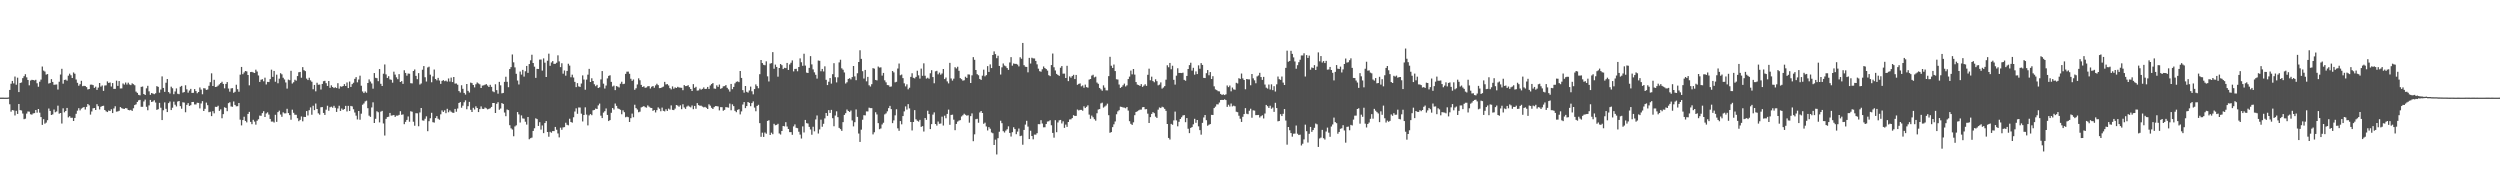 <svg xmlns="http://www.w3.org/2000/svg" width="1920" height="150"><path fill="#4f4f4f" d="M0 74.97h1v1H0zM1 74.966h1v1H1zM2 74.979h1v1H2zM3 75.005h1v1H3zM4 74.984h1v1H4zM5 74.984h1v1H5zM6 74.86h1v1H6zM7 69.09h1v11.007H7zM8 64.291h1v21.458H8zM9 62.155h1v22.387H9zM10 64.066h1v20.719H10zM11 58.791h1v29.888H11zM12 65.087h1v19.986H12zM13 59.635h1v27.883H13zM14 70.727h1v9.135H14zM15 63.73h1v20.829H15zM16 63.348h1v21.474H16zM17 59.997h1v27.217H17zM18 58.521h1v33.037H18zM19 56.98h1v34.147H19zM20 59.409h1v27.86H20zM21 61.418h1v24.2H21zM22 65.552h1v20.19H22zM23 61.846h1v25.921H23zM24 61.267h1v26.807H24zM25 61.45h1v25.64H25zM26 61.798h1v25.065H26zM27 61.292h1v23.191H27zM28 63.943h1v22.584H28zM29 66.591h1v17.114H29zM30 62.757h1v23.751H30zM31 61.125h1v28.757H31zM32 51.107h1v44.809H32zM33 54.211h1v37.352H33zM34 54.941h1v40.016H34zM35 57.319h1v36.848H35zM36 56.895h1v35.395H36zM37 64.174h1v19.167H37zM38 63.677h1v21.522H38zM39 60.786h1v27.549H39zM40 62.938h1v24.932H40zM41 65.103h1v19.039H41zM42 64.954h1v21.286H42zM43 64.879h1v20.748H43zM44 68.761h1v12.371H44zM45 62.764h1v24.532H45zM46 57.227h1v29.554H46zM47 52.828h1v42.032H47zM48 64.275h1v18.917H48zM49 61.4h1v24.887H49zM50 61.111h1v24.127H50zM51 61.938h1v20.966H51zM52 58.122h1v32.046H52zM53 56.557h1v32.71H53zM54 57.786h1v32.703H54zM55 59.887h1v30.524H55zM56 55.643h1v37.276H56zM57 56.637h1v33.918H57zM58 61.098h1v26.326H58zM59 63.586h1v21.424H59zM60 65.84h1v17.233H60zM61 64.65h1v20.142H61zM62 62.077h1v21.307H62zM63 66.206h1v16.532H63zM64 65.92h1v16.239H64zM65 66.087h1v18.022H65zM66 66.923h1v15.175H66zM67 68.722h1v11.138H67zM68 68.344h1v12.547H68zM69 65.048h1v22.978H69zM70 64.954h1v20.671H70zM71 65.371h1v17.819H71zM72 67.488h1v15.438H72zM73 66.57h1v17.89H73zM74 69.012h1v10.998H74zM75 67.278h1v14.282H75zM76 63.721h1v20.368H76zM77 66.495h1v15.537H77zM78 65.659h1v15.74H78zM79 69.8h1v11.38H79zM80 65.666h1v18.83H80zM81 65.549h1v19.945H81zM82 62.533h1v23.552H82zM83 63.716h1v21.176H83zM84 63.316h1v21.948H84zM85 66.444h1v17.464H85zM86 63.819h1v23.028H86zM87 68.273h1v15.01H87zM88 68.275h1v13.319H88zM89 61.945h1v23.802H89zM90 65.968h1v19.577H90zM91 62.276h1v22.806H91zM92 67.916h1v14.328H92zM93 67.891h1v15.196H93zM94 64.098h1v19.4H94zM95 64.954h1v18.693H95zM96 63.384h1v19.599H96zM97 64.913h1v18.336H97zM98 63.501h1v20.959H98zM99 64.883h1v19.851H99zM100 65.376h1v18.988H100zM101 64h1v21.176H101zM102 64.684h1v18.46H102zM103 65.485h1v15.189H103zM104 70.351h1v9.799H104zM105 71.342h1v6.963H105zM106 72.855h1v4.214H106zM107 73.24h1v3.474H107zM108 66.717h1v15.317H108zM109 66.438h1v15.603H109zM110 72.173h1v5.75H110zM111 72.963h1v3.552H111zM112 67.861h1v14.145H112zM113 65.877h1v18.803H113zM114 70.166h1v10.781H114zM115 72.816h1v3.925H115zM116 71.441h1v6.876H116zM117 71.899h1v6.047H117zM118 72.338h1v4.646H118zM119 71.633h1v7.105H119zM120 66.129h1v18.24H120zM121 66.733h1v17.137H121zM122 71.194h1v7.796H122zM123 68.763h1v13.971H123zM124 58.653h1v33.555H124zM125 67.541h1v17.137H125zM126 70.578h1v8.084H126zM127 63.515h1v20.021H127zM128 60.649h1v25.438H128zM129 70.715h1v8.466H129zM130 71.821h1v6.164H130zM131 66.582h1v17.97H131zM132 67.806h1v14.958H132zM133 72.366h1v5.74H133zM134 70.23h1v10.213H134zM135 67.912h1v13.857H135zM136 72.002h1v5.956H136zM137 72.32h1v5.251H137zM138 66.625h1v14.88H138zM139 65.927h1v17.56H139zM140 71.104h1v7.446H140zM141 70.699h1v8.077H141zM142 65.504h1v20.696H142zM143 68.587h1v11.929H143zM144 71.146h1v8.043H144zM145 69.541h1v11.799H145zM146 68.273h1v12.509H146zM147 71.384h1v6.933H147zM148 71.253h1v7.034H148zM149 68.422h1v11.815H149zM150 69.928h1v10.327H150zM151 71.645h1v7.26H151zM152 70.676h1v8.398H152zM153 67.193h1v16.068H153zM154 68.839h1v10.643H154zM155 72.402h1v5.26H155zM156 67.733h1v17.512H156zM157 67.893h1v15.688H157zM158 69.07h1v9.723H158zM159 68.763h1v12.005H159zM160 65.9h1v20.252H160zM161 63.13h1v22.68H161zM162 56.335h1v32.854H162zM163 66.023h1v19.391H163zM164 61.274h1v25.777H164zM165 66.804h1v15.209H165zM166 66.584h1v15.516H166zM167 65.746h1v15.461H167zM168 64.785h1v20.341H168zM169 63.753h1v20.222H169zM170 62.766h1v28.059H170zM171 64.453h1v23.211H171zM172 67.818h1v14.585H172zM173 64.467h1v18.416H173zM174 63.048h1v22.364H174zM175 67.978h1v11.254H175zM176 70.395h1v8.162H176zM177 67.902h1v13.873H177zM178 67.678h1v14.337H178zM179 71.246h1v6.699H179zM180 70.493h1v10.114H180zM181 65.069h1v16.615H181zM182 68.53h1v13.008H182zM183 70.452h1v8.627H183zM184 57.355h1v34.555H184zM185 51.4h1v44.914H185zM186 57.001h1v35.209H186zM187 55.669h1v33.987H187zM188 54.552h1v38.302H188zM189 54.81h1v39.19H189zM190 57.587h1v29.915H190zM191 65.556h1v20.362H191zM192 55.332h1v38.256H192zM193 55.17h1v40.233H193zM194 55.657h1v36.326H194zM195 56.058h1v37.317H195zM196 53.513h1v42.206H196zM197 54.913h1v37.794H197zM198 57.941h1v33.632H198zM199 62.92h1v25.857H199zM200 61.233h1v27.684H200zM201 60.809h1v26.081H201zM202 62.48h1v22.923H202zM203 59.66h1v30.204H203zM204 64.856h1v22.287H204zM205 62.874h1v23.401H205zM206 63.029h1v24.99H206zM207 60.752h1v30.597H207zM208 53.483h1v39.911H208zM209 59.029h1v34.333H209zM210 54.453h1v39.661H210zM211 62.782h1v25.363H211zM212 57.344h1v36.269H212zM213 63.956h1v22.147H213zM214 60.402h1v24.582H214zM215 56.211h1v31.726H215zM216 57.074h1v32.607H216zM217 59.676h1v26.612H217zM218 61.05h1v26.049H218zM219 63.311h1v23.719H219zM220 68.037h1v15.525H220zM221 61.132h1v25.679H221zM222 61.592h1v26.825H222zM223 54.366h1v37.59H223zM224 64.142h1v20.078H224zM225 63.16h1v23.49H225zM226 61.258h1v26.862H226zM227 61.961h1v26.226H227zM228 58.411h1v32.348H228zM229 55.49h1v37.61H229zM230 55.227h1v36.816H230zM231 59.697h1v29.771H231zM232 51.572h1v41.602H232zM233 53.89h1v35.857H233zM234 54.618h1v35.214H234zM235 60.358h1v24.948H235zM236 61.471h1v27.189H236zM237 59.722h1v24.891H237zM238 61.672h1v20.81H238zM239 62.771h1v25.328H239zM240 68.55h1v12.673H240zM241 65.222h1v19.355H241zM242 70.155h1v9.368H242zM243 63.549h1v20.158H243zM244 65.089h1v21.941H244zM245 64.922h1v23.145H245zM246 68.745h1v13.66H246zM247 64.483h1v17.741H247zM248 62.366h1v24.353H248zM249 62.032h1v26.237H249zM250 63.92h1v20.323H250zM251 65.998h1v15.212H251zM252 62.187h1v22.863H252zM253 67.415h1v14.944H253zM254 65.515h1v16.388H254zM255 66.804h1v15.94H255zM256 67.614h1v13.619H256zM257 67.033h1v15.734H257zM258 67.648h1v18.336H258zM259 63.892h1v19.409H259zM260 68.081h1v13.122H260zM261 66.309h1v18.881H261zM262 66.598h1v16.782H262zM263 66.044h1v18.375H263zM264 64.606h1v19.107H264zM265 66.028h1v15.296H265zM266 63.327h1v22.266H266zM267 67.625h1v13.669H267zM268 62.64h1v22.621H268zM269 66.783h1v14.575H269zM270 64.636h1v17.054H270zM271 63.526h1v20.371H271zM272 60.58h1v25.839H272zM273 59.253h1v29.572H273zM274 63.24h1v28.519H274zM275 61.073h1v24.184H275zM276 58.09h1v33.88H276zM277 65.863h1v21.417H277zM278 70.23h1v10.201H278zM279 71.459h1v7.979H279zM280 70.223h1v7.645H280zM281 71.239h1v6.077H281zM282 63.746h1v19.373H282zM283 60.965h1v27.86H283zM284 62.636h1v27.098H284zM285 64.126h1v18.423H285zM286 68.072h1v10.494H286zM287 56.099h1v38.345H287zM288 59.775h1v31.46H288zM289 60.059h1v25.399H289zM290 62.345h1v23.866H290zM291 53.064h1v40.961H291zM292 64.371h1v21.415H292zM293 66.035h1v19.126H293zM294 56.648h1v38.196H294zM295 49.493h1v54.585H295zM296 57.143h1v34.127H296zM297 59.862h1v30.027H297zM298 58.523h1v31.144H298zM299 60.983h1v25.734H299zM300 61.281h1v27.478H300zM301 63.48h1v25.161H301zM302 55.023h1v33.305H302zM303 57.317h1v32.442H303zM304 59.409h1v29.384H304zM305 60.837h1v27.972H305zM306 56.932h1v31.291H306zM307 62.988h1v22.426H307zM308 62.322h1v25.821H308zM309 64.414h1v23.445H309zM310 53.984h1v41.394H310zM311 56.021h1v37.562H311zM312 58.129h1v33.955H312zM313 56.488h1v32.943H313zM314 56.641h1v36.857H314zM315 63.888h1v21.543H315zM316 64.069h1v21.726H316zM317 54.552h1v38.917H317zM318 53.355h1v43.227H318zM319 58.253h1v28.675H319zM320 60.837h1v26.18H320zM321 56.149h1v40.838H321zM322 64.92h1v21.451H322zM323 64.117h1v18.844H323zM324 53.538h1v38.922H324zM325 50.752h1v41.929H325zM326 59.363h1v31.82H326zM327 62.64h1v26.709H327zM328 51.812h1v48.929H328zM329 51.215h1v41.845H329zM330 57.335h1v33.488H330zM331 63.176h1v23.449H331zM332 58.649h1v35.196H332zM333 53.398h1v40.742H333zM334 60.688h1v29.995H334zM335 61.704h1v27.491H335zM336 59.816h1v31.348H336zM337 61.823h1v30.151H337zM338 64.421h1v23.381H338zM339 62.096h1v22.68H339zM340 61.533h1v24.42H340zM341 62.366h1v22.346H341zM342 61.901h1v25.038H342zM343 62.647h1v20.89H343zM344 60.283h1v25.928H344zM345 62.622h1v22.147H345zM346 59.587h1v26.248H346zM347 63.002h1v23.529H347zM348 59.116h1v27.583H348zM349 64.185h1v19.501H349zM350 64.112h1v21.71H350zM351 65.055h1v18.281H351zM352 69.928h1v9.167H352zM353 71.075h1v7.317H353zM354 65.492h1v17.244H354zM355 68.186h1v12.975H355zM356 71.356h1v7.18H356zM357 72.668h1v4.363H357zM358 64.503h1v19.421H358zM359 69.793h1v11.776H359zM360 71.043h1v7.18H360zM361 63.419h1v20.888H361zM362 63.856h1v22.149H362zM363 65.259h1v17.519H363zM364 67.131h1v17.013H364zM365 64.714h1v16.953H365zM366 63.309h1v19.65H366zM367 64.105h1v21.957H367zM368 64.785h1v19.007H368zM369 67.589h1v14.136H369zM370 65.728h1v17.837H370zM371 65.549h1v18.171H371zM372 65.096h1v17.466H372zM373 64.613h1v18.606H373zM374 65.701h1v18.341H374zM375 66.813h1v16.819H375zM376 65.133h1v18.025H376zM377 66.714h1v15.418H377zM378 70.132h1v8.952H378zM379 70.802h1v8.325H379zM380 64.725h1v22.067H380zM381 69.205h1v10.531H381zM382 71.926h1v6.555H382zM383 62.888h1v21.38H383zM384 65.529h1v17.819H384zM385 71.656h1v7.501H385zM386 71.384h1v8.421H386zM387 62.897h1v23.513H387zM388 58.942h1v30.311H388zM389 62.807h1v21.337H389zM390 66.987h1v17.601H390zM391 53.032h1v43.136H391zM392 51.569h1v46.992H392zM393 41.844h1v57.633H393zM394 47.873h1v56.782H394zM395 51.762h1v45.349H395zM396 56.671h1v39.593H396zM397 61.839h1v24.246H397zM398 64.89h1v22.957H398zM399 54.911h1v39.21H399zM400 57.314h1v31.289H400zM401 53.636h1v37.304H401zM402 58.846h1v32.3H402zM403 54.751h1v38.755H403zM404 50.661h1v45.013H404zM405 55.943h1v33.909H405zM406 49.226h1v57.75H406zM407 46.333h1v59.803H407zM408 42.027h1v63.63H408zM409 48.376h1v52.168H409zM410 51.21h1v47.32H410zM411 59.809h1v31.087H411zM412 52.899h1v38.574H412zM413 52.968h1v43.756H413zM414 45.76h1v48.1H414zM415 45.735h1v53.788H415zM416 54.222h1v42.113H416zM417 44.829h1v57.436H417zM418 48.118h1v46.388H418zM419 59.138h1v33.843H419zM420 46.648h1v54.708H420zM421 41.208h1v63.815H421zM422 50.514h1v50.732H422zM423 47.987h1v53.964H423zM424 46.912h1v53.758H424zM425 49.061h1v51.639H425zM426 49.008h1v48.476H426zM427 48.159h1v51.485H427zM428 42.48h1v60.023H428zM429 47.177h1v58.352H429zM430 51.574h1v46.491H430zM431 48.587h1v51.112H431zM432 56.559h1v41.307H432zM433 54.131h1v43.486H433zM434 58.131h1v36.104H434zM435 54.49h1v41.376H435zM436 48.944h1v47.315H436zM437 50.37h1v40.796H437zM438 59.365h1v34.321H438zM439 57.367h1v36.828H439zM440 59.564h1v30.52H440zM441 62.867h1v22.79H441zM442 66.92h1v16.269H442zM443 63.828h1v23.575H443zM444 66.371h1v16.173H444zM445 66.765h1v15.809H445zM446 64.178h1v23.099H446zM447 57.916h1v35.395H447zM448 61.091h1v27.247H448zM449 68.912h1v13.497H449zM450 61.116h1v26.885H450zM451 57.337h1v38.959H451zM452 52.895h1v35.756H452zM453 62.956h1v24.646H453zM454 60.114h1v28.37H454zM455 62.228h1v22.49H455zM456 64.714h1v19.739H456zM457 66.183h1v17.185H457zM458 65.181h1v18.556H458zM459 67.561h1v13.381H459zM460 67.021h1v12.563H460zM461 60.967h1v27.871H461zM462 54.597h1v36.063H462zM463 64.24h1v22.225H463zM464 67.994h1v17.427H464zM465 65.691h1v17.617H465zM466 60.221h1v28.038H466zM467 58.246h1v34.715H467zM468 57.829h1v34.399H468zM469 62.872h1v23.777H469zM470 66.426h1v16.512H470zM471 65.728h1v18.375H471zM472 69.202h1v10.336H472zM473 66.122h1v15.17H473zM474 66.557h1v16.674H474zM475 67.197h1v16.48H475zM476 64.286h1v20.062H476zM477 62.794h1v24.939H477zM478 64.597h1v20.151H478zM479 64.311h1v21.84H479zM480 56.726h1v33.31H480zM481 55.06h1v34.564H481zM482 54.971h1v35.019H482zM483 56.696h1v36.99H483zM484 60.466h1v30.291H484zM485 62.054h1v25.212H485zM486 61.011h1v29.064H486zM487 68.978h1v11.453H487zM488 67.765h1v15.292H488zM489 64.863h1v19.261H489zM490 60.134h1v26.102H490zM491 61.624h1v24.113H491zM492 65.195h1v17.299H492zM493 66.815h1v15.23H493zM494 66.248h1v15.205H494zM495 67.449h1v14.868H495zM496 67.165h1v15.528H496zM497 66.241h1v14.688H497zM498 66.129h1v15.798H498zM499 67.985h1v14.736H499zM500 66.632h1v16.329H500zM501 66.064h1v19.071H501zM502 67.401h1v17.089H502zM503 65.604h1v20.758H503zM504 64.325h1v20.282H504zM505 65.385h1v17.091H505zM506 67.699h1v15.8H506zM507 67.607h1v17.853H507zM508 67.033h1v15.621H508zM509 66.522h1v18.611H509zM510 62.899h1v22.666H510zM511 64.845h1v19.048H511zM512 64.556h1v20.659H512zM513 65.627h1v17.759H513zM514 67.676h1v16.519H514zM515 68.635h1v12.312H515zM516 66.341h1v18.061H516zM517 68.147h1v16.42H517zM518 67.099h1v16.294H518zM519 67.575h1v13.088H519zM520 66.671h1v14.424H520zM521 67.154h1v14.818H521zM522 67.307h1v13.605H522zM523 67.41h1v16.455H523zM524 69.269h1v10.806H524zM525 65.332h1v17.224H525zM526 66.17h1v17.45H526zM527 66h1v15.875H527zM528 65.456h1v15.621H528zM529 66.923h1v14.937H529zM530 68.349h1v14.109H530zM531 69.878h1v11.117H531zM532 64.602h1v19.277H532zM533 67.486h1v13.882H533zM534 66.65h1v16.862H534zM535 69.592h1v9.634H535zM536 69.415h1v11.337H536zM537 68.026h1v13.193H537zM538 68.868h1v12.282H538zM539 68.253h1v13.632H539zM540 67.136h1v15.324H540zM541 68.356h1v13.733H541zM542 68.221h1v14.58H542zM543 66.779h1v16.94H543zM544 68.326h1v11.81H544zM545 65.627h1v15.544H545zM546 64.545h1v18.258H546zM547 63.78h1v19.929H547zM548 67.98h1v14.285H548zM549 68.198h1v13.28H549zM550 65.545h1v15.978H550zM551 66.714h1v15.033H551zM552 64.918h1v19.87H552zM553 68.204h1v14.06H553zM554 67.671h1v14.676H554zM555 66.296h1v18.75H555zM556 66.135h1v18.235H556zM557 65.332h1v16.931H557zM558 67.426h1v15.003H558zM559 68.651h1v14.04H559zM560 70.358h1v9.229H560zM561 64.478h1v20.224H561zM562 68.523h1v11.611H562zM563 66.744h1v14.765H563zM564 64.021h1v21.126H564zM565 62.798h1v23.371H565zM566 62.496h1v21.875H566zM567 63.059h1v20.817H567zM568 54.533h1v33.319H568zM569 59.846h1v25.699H569zM570 69.232h1v11.067H570zM571 71.175h1v7.217H571zM572 66.037h1v17.006H572zM573 70.498h1v10.984H573zM574 71.104h1v7.24H574zM575 69.486h1v9.533H575zM576 66.513h1v15.042H576zM577 70.111h1v9.025H577zM578 72.459h1v5.399H578zM579 68.41h1v14.221H579zM580 64.796h1v20.666H580zM581 66.131h1v15.209H581zM582 67.765h1v12.724H582zM583 56.996h1v37.588H583zM584 46.074h1v59H584zM585 48.429h1v53.442H585zM586 49.75h1v55.409H586zM587 50.148h1v51.634H587zM588 47.113h1v55.592H588zM589 58.617h1v34.262H589zM590 62.563h1v29.801H590zM591 48.853h1v54.82H591zM592 48.498h1v53.406H592zM593 40.036h1v63.053H593zM594 52.773h1v42.293H594zM595 49.617h1v46.571H595zM596 51.421h1v44.475H596zM597 58.905h1v36.171H597zM598 52.245h1v50.252H598zM599 49.166h1v54.17H599zM600 50.07h1v50.558H600zM601 53.023h1v43.733H601zM602 52.066h1v44.997H602zM603 52.322h1v41.545H603zM604 48.356h1v48.803H604zM605 53.725h1v45.351H605zM606 49.498h1v51.971H606zM607 48.189h1v53.289H607zM608 46.378h1v57.137H608zM609 54.833h1v42.259H609zM610 52.936h1v42.628H610zM611 52.863h1v45.299H611zM612 54.751h1v43.699H612zM613 51.443h1v49.735H613zM614 44.831h1v58.526H614zM615 47.823h1v58.581H615zM616 50.546h1v46.544H616zM617 41.261h1v60.455H617zM618 50.37h1v41.721H618zM619 55.742h1v38.849H619zM620 56.053h1v38.796H620zM621 52.103h1v45.315H621zM622 43.101h1v56.313H622zM623 49.448h1v54.026H623zM624 53.275h1v44.079H624zM625 55.538h1v45.331H625zM626 57.445h1v34.289H626zM627 60.374h1v28.309H627zM628 46.516h1v56.024H628zM629 46.708h1v52.678H629zM630 54.73h1v37.176H630zM631 52.959h1v44.374H631zM632 54.884h1v40.176H632zM633 50.938h1v40.007H633zM634 61.29h1v25.489H634zM635 65.337h1v23.667H635zM636 62.775h1v21.788H636zM637 59.946h1v26.766H637zM638 64.194h1v20.169H638zM639 57.01h1v33.761H639zM640 48.514h1v48.45H640zM641 59.306h1v29.414H641zM642 63.258h1v22.264H642zM643 59.372h1v30.611H643zM644 47.944h1v50.268H644zM645 45.877h1v53.319H645zM646 52.455h1v48.038H646zM647 53.54h1v40.259H647zM648 55.676h1v32.6H648zM649 64.13h1v22.79H649zM650 63.169h1v20.97H650zM651 60.608h1v24.649H651zM652 60.056h1v25.898H652zM653 60.967h1v23.907H653zM654 59.203h1v33.301H654zM655 50.663h1v46.427H655zM656 58.669h1v35.175H656zM657 61.578h1v22.502H657zM658 56.266h1v33.502H658zM659 47.621h1v54.953H659zM660 38.58h1v70.433H660zM661 45.202h1v54.36H661zM662 54.705h1v37.258H662zM663 60.287h1v28.173H663zM664 53.696h1v34.935H664zM665 62.466h1v23.088H665zM666 59.058h1v26.539H666zM667 65.465h1v17.24H667zM668 66.442h1v16.596H668zM669 64.682h1v18.361H669zM670 52.304h1v50.895H670zM671 52.723h1v48.876H671zM672 61.375h1v24.85H672zM673 61.761h1v26.134H673zM674 51.107h1v43.458H674zM675 51.901h1v47.331H675zM676 51.718h1v46.963H676zM677 58.038h1v37.551H677zM678 56.033h1v38.217H678zM679 61.681h1v26.2H679zM680 63.247h1v23.843H680zM681 65.307h1v20.204H681zM682 65.506h1v17.542H682zM683 66.685h1v14.598H683zM684 66.394h1v17.402H684zM685 54.522h1v40.037H685zM686 55.616h1v36.834H686zM687 63.233h1v25.351H687zM688 62.826h1v21.089H688zM689 52.631h1v45.949H689zM690 48.777h1v51.691H690zM691 57.829h1v35.161H691zM692 57.232h1v38.231H692zM693 59.981h1v29.146H693zM694 64.016h1v21.55H694zM695 66.362h1v15.34H695zM696 64.764h1v19.412H696zM697 68.587h1v11.373H697zM698 67.383h1v15.853H698zM699 59.058h1v34.658H699zM700 56.266h1v43.935H700zM701 59.75h1v33.96H701zM702 60.191h1v24.372H702zM703 59.04h1v32.6H703zM704 54.337h1v38.393H704zM705 57.838h1v35.567H705zM706 60.352h1v31.687H706zM707 52.661h1v44.784H707zM708 58.191h1v38.666H708zM709 48.651h1v52.358H709zM710 58.152h1v32.479H710zM711 60.374h1v31.705H711zM712 59.697h1v25.36H712zM713 60.464h1v27.146H713zM714 56.291h1v42.857H714zM715 53.938h1v41.415H715zM716 59.189h1v28.849H716zM717 63.945h1v22.383H717zM718 54.776h1v40.478H718zM719 54.398h1v42.087H719zM720 57.09h1v36.271H720zM721 55.781h1v39.313H721zM722 57.353h1v37.519H722zM723 56.401h1v33.22H723zM724 53.011h1v43.387H724zM725 60.709h1v28.13H725zM726 59.541h1v31.27H726zM727 62.535h1v24.976H727zM728 64.034h1v20.146H728zM729 48.303h1v47.519H729zM730 60.237h1v28.029H730zM731 61.883h1v26.196H731zM732 60.402h1v31.483H732zM733 51.599h1v48.418H733zM734 52.565h1v42.621H734zM735 51.256h1v42.122H735zM736 54.357h1v38.29H736zM737 60.017h1v32.257H737zM738 60.805h1v28.652H738zM739 61.947h1v26.553H739zM740 61.645h1v25.711H740zM741 58.949h1v29.238H741zM742 59.85h1v29.004H742zM743 57.15h1v31.373H743zM744 57.232h1v36.954H744zM745 63.723h1v25.452H745zM746 57.838h1v29.254H746zM747 43.902h1v64.564H747zM748 45.934h1v57.221H748zM749 53.776h1v37.748H749zM750 56.96h1v34.296H750zM751 57.82h1v36.436H751zM752 60.622h1v25.763H752zM753 61.377h1v23.857H753zM754 58.111h1v28.649H754zM755 53.526h1v41.57H755zM756 58.63h1v35.601H756zM757 57.687h1v39.43H757zM758 50.773h1v49.428H758zM759 55.229h1v42.387H759zM760 49.477h1v49.414H760zM761 52.288h1v49.421H761zM762 42.22h1v60.107H762zM763 39.464h1v71.872H763zM764 41.57h1v65.695H764zM765 44.691h1v73.937H765zM766 42.822h1v63.298H766zM767 50.615h1v50.581H767zM768 57.25h1v35.466H768zM769 51.711h1v42.902H769zM770 48.766h1v51.978H770zM771 50.311h1v51.499H771zM772 50.949h1v49.339H772zM773 52.281h1v47.008H773zM774 53.634h1v43.383H774zM775 47.969h1v54.127H775zM776 43.9h1v60.936H776zM777 50.455h1v51.09H777zM778 48.727h1v48.995H778zM779 49.056h1v50.076H779zM780 49.065h1v53.976H780zM781 49.619h1v51.431H781zM782 50.983h1v47.752H782zM783 43.998h1v60.538H783zM784 45.113h1v59.087H784zM785 32.954h1v78.203H785zM786 50.072h1v49.705H786zM787 51.267h1v44.42H787zM788 51.382h1v41.373H788zM789 55.529h1v41.68H789zM790 44.463h1v62.358H790zM791 48.798h1v51.588H791zM792 44.348h1v60.078H792zM793 44.856h1v62.165H793zM794 44.895h1v58.498H794zM795 46.793h1v56.631H795zM796 49.4h1v52.916H796zM797 52.741h1v42.609H797zM798 54.666h1v40.71H798zM799 55.092h1v37.242H799zM800 53.213h1v41.673H800zM801 51.02h1v46.754H801zM802 52.288h1v45.466H802zM803 53.02h1v42.225H803zM804 54.227h1v39.089H804zM805 57.767h1v35.379H805zM806 58.445h1v33.889H806zM807 49.99h1v46.235H807zM808 41.121h1v60.991H808zM809 51.647h1v54.097H809zM810 54.128h1v38.171H810zM811 56.735h1v44.772H811zM812 57.529h1v36.5H812zM813 58.241h1v34.166H813zM814 52.027h1v40.107H814zM815 50.755h1v44.09H815zM816 56.57h1v36.615H816zM817 56.538h1v41.643H817zM818 59.921h1v35.759H818zM819 50.523h1v46.917H819zM820 62.306h1v31.403H820zM821 58.667h1v33.085H821zM822 59.628h1v32.014H822zM823 58.413h1v32.264H823zM824 57.454h1v31.016H824zM825 60.738h1v28.313H825zM826 57.557h1v31.405H826zM827 65.119h1v19.025H827zM828 64.41h1v20.446H828zM829 64.073h1v20.327H829zM830 66.293h1v18.098H830zM831 65.623h1v19.426H831zM832 67.403h1v14.244H832zM833 64.989h1v18.016H833zM834 66.909h1v15.136H834zM835 67.342h1v13.577H835zM836 61.109h1v26.915H836zM837 60.672h1v30.57H837zM838 58.051h1v30.712H838zM839 57.381h1v32.703H839zM840 59.445h1v32.119H840zM841 58.898h1v33.774H841zM842 63.398h1v23.571H842zM843 64.378h1v19.767H843zM844 67.55h1v16.205H844zM845 68.623h1v10.813H845zM846 69.695h1v9.174H846zM847 65.515h1v17.13H847zM848 67.33h1v14.504H848zM849 69.383h1v11.614H849zM850 69.436h1v10.165H850zM851 58.459h1v30.03H851zM852 43.604h1v58.368H852zM853 50.5h1v50.916H853zM854 52.162h1v45.477H854zM855 49.571h1v45.93H855zM856 54.604h1v38.677H856zM857 60.871h1v26.873H857zM858 61.1h1v24.472H858zM859 64.911h1v19.707H859zM860 67.509h1v14.401H860zM861 66.71h1v15.415H861zM862 65.46h1v17.095H862zM863 64.213h1v18.489H863zM864 66.412h1v16.729H864zM865 65.543h1v16.61H865zM866 60.734h1v24.214H866zM867 58.816h1v34.255H867zM868 54.204h1v40.867H868zM869 57.074h1v38.86H869zM870 52.988h1v40.959H870zM871 57.298h1v31.17H871zM872 63.048h1v22.95H872zM873 64.998h1v20.444H873zM874 65.325h1v19.442H874zM875 65.975h1v18.263H875zM876 64.627h1v19.526H876zM877 66.733h1v15.631H877zM878 65.717h1v16.461H878zM879 64.698h1v19.265H879zM880 65.941h1v17.887H880zM881 57.431h1v29.89H881zM882 52.723h1v41.737H882zM883 61.656h1v28.325H883zM884 58.887h1v28.601H884zM885 62.242h1v23.854H885zM886 63.192h1v23.767H886zM887 60.889h1v28.714H887zM888 62.384h1v28.212H888zM889 65.543h1v18.663H889zM890 64.993h1v17.523H890zM891 63.293h1v19.689H891zM892 68.04h1v13.944H892zM893 67.204h1v15.241H893zM894 66.158h1v17.446H894zM895 61.203h1v23.951H895zM896 50.143h1v45.067H896zM897 51.677h1v54.269H897zM898 48.324h1v58.842H898zM899 53.192h1v41.929H899zM900 50.468h1v45.363H900zM901 61.263h1v31.181H901zM902 64.95h1v20.769H902zM903 58.106h1v34.385H903zM904 52.448h1v44.594H904zM905 56.037h1v37.503H905zM906 56.017h1v35.356H906zM907 56.094h1v33.941H907zM908 55.79h1v32.898H908zM909 61.352h1v27.004H909zM910 61.979h1v31.872H910zM911 58.312h1v32.353H911zM912 52.986h1v45.896H912zM913 50.038h1v52.195H913zM914 48.203h1v50.03H914zM915 54.199h1v43.41H915zM916 52.084h1v43.381H916zM917 57.369h1v33.861H917zM918 54.852h1v39.442H918zM919 56.902h1v35.271H919zM920 50.155h1v46.855H920zM921 52.801h1v47.123H921zM922 48.461h1v54.974H922zM923 49.846h1v44.502H923zM924 59.784h1v30.421H924zM925 59.951h1v28.357H925zM926 56.193h1v36.141H926zM927 53.831h1v42.749H927zM928 57.811h1v37.988H928zM929 55.332h1v39.936H929zM930 60.674h1v27.567H930zM931 58.523h1v29.787H931zM932 66.325h1v16.647H932zM933 68.655h1v13.23H933zM934 69.214h1v10.922H934zM935 70.049h1v10.146H935zM936 70.191h1v8.553H936zM937 72.144h1v4.649H937zM938 72.903h1v3.774H938zM939 72.45h1v4.326H939zM940 73.016h1v3.294H940zM941 72.462h1v4.381H941zM942 65.634h1v16.425H942zM943 66.936h1v13.518H943zM944 65.712h1v16.102H944zM945 70.145h1v9.377H945zM946 67.248h1v14.477H946zM947 68.667h1v12.488H947zM948 68.896h1v12.735H948zM949 63.595h1v22.232H949zM950 64.082h1v22.11H950zM951 60.056h1v28.849H951zM952 60.612h1v30.559H952zM953 56.481h1v37.166H953zM954 60.201h1v29.48H954zM955 61.464h1v26.141H955zM956 68.543h1v14.495H956zM957 60.677h1v26.667H957zM958 60.903h1v26.802H958zM959 60.958h1v24.074H959zM960 65.474h1v18.032H960zM961 56.827h1v33.587H961zM962 60.141h1v24.584H962zM963 61.711h1v23.207H963zM964 63.95h1v24.477H964zM965 58.685h1v29.673H965zM966 57.967h1v30.295H966zM967 55.918h1v34.349H967zM968 59.203h1v30.025H968zM969 61.356h1v27.18H969zM970 59.026h1v31.936H970zM971 64.911h1v22.298H971zM972 67.332h1v13.241H972zM973 68.056h1v13.527H973zM974 64.904h1v17.965H974zM975 68.745h1v12.435H975zM976 64.778h1v18.725H976zM977 69.2h1v13.362H977zM978 66.177h1v19.755H978zM979 70.28h1v8.656H979zM980 64.778h1v18.206H980zM981 58.754h1v34.413H981zM982 60.835h1v32.039H982zM983 61.313h1v26.404H983zM984 58.765h1v30.389H984zM985 63.453h1v23.939H985zM986 65.268h1v18.482H986zM987 52.146h1v40.442H987zM988 38.914h1v72.168H988zM989 47.415h1v50.14H989zM990 46.783h1v53.278H990zM991 39.015h1v63.165H991zM992 41.389h1v63.589H992zM993 44.067h1v58.631H993zM994 47.2h1v55.409H994zM995 52.801h1v43.591H995zM996 50.063h1v52.667H996zM997 47.786h1v55.946H997zM998 45.879h1v57.528H998zM999 42.595h1v69.123H999zM1000 42.574h1v67.791H1000zM1001 40.89h1v66.171H1001zM1002 58.788h1v36.965H1002zM1003 42.304h1v58.464H1003zM1004 44.499h1v64.99H1004zM1005 42.716h1v60.048H1005zM1006 53.556h1v43.951H1006zM1007 51.791h1v49.474H1007zM1008 52.277h1v47.597H1008zM1009 50.002h1v48.13H1009zM1010 53.76h1v41.122H1010zM1011 51.171h1v44.294H1011zM1012 40.253h1v72.584H1012zM1013 47.122h1v59.21H1013zM1014 43.057h1v62.598H1014zM1015 48.04h1v51.698H1015zM1016 46.884h1v59.252H1016zM1017 48.411h1v58.753H1017zM1018 46.761h1v54.282H1018zM1019 53.526h1v44.468H1019zM1020 53.366h1v48.512H1020zM1021 51.414h1v53.635H1021zM1022 53.735h1v43.463H1022zM1023 55.925h1v39.668H1023zM1024 61.734h1v28.606H1024zM1025 55.199h1v38.592H1025zM1026 49.956h1v44.655H1026zM1027 52.741h1v49.959H1027zM1028 53h1v48.341H1028zM1029 51.164h1v47.732H1029zM1030 55.643h1v42.868H1030zM1031 53.309h1v42.831H1031zM1032 49.162h1v51.03H1032zM1033 44.968h1v64.598H1033zM1034 48.07h1v49.354H1034zM1035 47.745h1v49.478H1035zM1036 46.255h1v53.777H1036zM1037 44.794h1v51.089H1037zM1038 52.132h1v44.221H1038zM1039 59.843h1v32.021H1039zM1040 59.942h1v28.904H1040zM1041 61.862h1v26.919H1041zM1042 63.384h1v20.311H1042zM1043 67.474h1v15.686H1043zM1044 56.158h1v38.798H1044zM1045 58.621h1v29.462H1045zM1046 61.773h1v27.938H1046zM1047 67.09h1v15.631H1047zM1048 52.785h1v42.172H1048zM1049 47.429h1v50.487H1049zM1050 54.268h1v40.941H1050zM1051 54.087h1v40.002H1051zM1052 55.742h1v35.473H1052zM1053 56.339h1v31.311H1053zM1054 61.089h1v30.05H1054zM1055 61.894h1v21.696H1055zM1056 59.944h1v25.051H1056zM1057 63.998h1v22.106H1057zM1058 63.723h1v23.413H1058zM1059 58.958h1v34.846H1059zM1060 64.964h1v20.531H1060zM1061 60.835h1v27.32H1061zM1062 66.312h1v14.765H1062zM1063 57.813h1v33.019H1063zM1064 52.164h1v41.957H1064zM1065 50.681h1v41.959H1065zM1066 53.973h1v39.563H1066zM1067 56.937h1v35.88H1067zM1068 63.007h1v24.916H1068zM1069 63.762h1v25.184H1069zM1070 58.207h1v28.743H1070zM1071 58.848h1v29.318H1071zM1072 58.054h1v30.011H1072zM1073 59.66h1v24.548H1073zM1074 59.239h1v32.081H1074zM1075 59.125h1v32.58H1075zM1076 61.633h1v26.196H1076zM1077 68.381h1v15.873H1077zM1078 47.997h1v44.99H1078zM1079 37.289h1v63.859H1079zM1080 45.113h1v62.145H1080zM1081 47.758h1v55.164H1081zM1082 50.443h1v49.622H1082zM1083 55.083h1v37.198H1083zM1084 58.179h1v28.734H1084zM1085 63.029h1v19.675H1085zM1086 56.509h1v34.239H1086zM1087 61.707h1v23.536H1087zM1088 58.878h1v27.036H1088zM1089 64.826h1v21.14H1089zM1090 64.858h1v19.769H1090zM1091 65.362h1v20.057H1091zM1092 67.239h1v17.228H1092zM1093 66.872h1v15.134H1093zM1094 67.518h1v13.523H1094zM1095 63.485h1v23.012H1095zM1096 63.737h1v21.057H1096zM1097 68.658h1v14.253H1097zM1098 66.93h1v16.986H1098zM1099 60.326h1v26.178H1099zM1100 69.747h1v9.751H1100zM1101 66.129h1v15.766H1101zM1102 62.7h1v19.039H1102zM1103 58.846h1v28.862H1103zM1104 61.986h1v21.163H1104zM1105 62.02h1v21.996H1105zM1106 61.796h1v26.757H1106zM1107 64.584h1v21.55H1107zM1108 67.012h1v19.288H1108zM1109 65.755h1v20.716H1109zM1110 63.24h1v23.818H1110zM1111 66.367h1v16.077H1111zM1112 63.693h1v25.683H1112zM1113 63.27h1v22.976H1113zM1114 66.714h1v15.713H1114zM1115 69.61h1v10.325H1115zM1116 63.215h1v21.517H1116zM1117 68.61h1v13.953H1117zM1118 67.77h1v14.035H1118zM1119 61.178h1v27.125H1119zM1120 62.83h1v22.332H1120zM1121 66.458h1v14.541H1121zM1122 65.698h1v15.248H1122zM1123 67.248h1v16.574H1123zM1124 68.243h1v11.469H1124zM1125 70.363h1v8.515H1125zM1126 71.036h1v7.871H1126zM1127 61.235h1v25.159H1127zM1128 65.636h1v17.537H1128zM1129 69.653h1v9.95H1129zM1130 71.768h1v7.015H1130zM1131 71.64h1v5.864H1131zM1132 73.004h1v3.735H1132zM1133 73.265h1v3.301H1133zM1134 71.835h1v6.036H1134zM1135 65.925h1v18.018H1135zM1136 68.015h1v15.464H1136zM1137 72.125h1v5.209H1137zM1138 71.505h1v6.168H1138zM1139 61.757h1v26.526H1139zM1140 64.73h1v20.343H1140zM1141 68.433h1v13.811H1141zM1142 68.239h1v12.776H1142zM1143 59.328h1v29.167H1143zM1144 68.491h1v11.664H1144zM1145 67.021h1v13.436H1145zM1146 63.59h1v22.902H1146zM1147 60.077h1v26.173H1147zM1148 66.218h1v16.065H1148zM1149 69.395h1v11.68H1149zM1150 63.309h1v24.994H1150zM1151 62.627h1v26.249H1151zM1152 64.806h1v18.512H1152zM1153 67.101h1v14.086H1153zM1154 60.489h1v25.869H1154zM1155 65.975h1v17.315H1155zM1156 65.678h1v18.135H1156zM1157 67.554h1v13.813H1157zM1158 66.479h1v16.709H1158zM1159 68.232h1v11.962H1159zM1160 67.044h1v13.902H1160zM1161 66.431h1v17.102H1161zM1162 65.483h1v16.574H1162zM1163 68.774h1v13.39H1163zM1164 68.513h1v12.664H1164zM1165 63.54h1v20.146H1165zM1166 64.682h1v18.819H1166zM1167 67.985h1v13.392H1167zM1168 69.44h1v11.064H1168zM1169 58.811h1v29.368H1169zM1170 67.108h1v15.793H1170zM1171 67.989h1v14.456H1171zM1172 62.624h1v20.879H1172zM1173 60.526h1v28.439H1173zM1174 68.999h1v12.067H1174zM1175 70.221h1v11.154H1175zM1176 64.474h1v19.029H1176zM1177 68.049h1v13.051H1177zM1178 66.763h1v14.855H1178zM1179 68.848h1v11.662H1179zM1180 68.033h1v15.365H1180zM1181 64.735h1v17.526H1181zM1182 64.33h1v18.235H1182zM1183 66.27h1v17.448H1183zM1184 67.907h1v14.504H1184zM1185 70.493h1v9.854H1185zM1186 70.944h1v7.755H1186zM1187 64.588h1v19.842H1187zM1188 67.14h1v15.704H1188zM1189 71.528h1v6.093H1189zM1190 72.778h1v4.381H1190zM1191 67.55h1v17.086H1191zM1192 67.717h1v16.988H1192zM1193 65.103h1v20H1193zM1194 65.067h1v21.666H1194zM1195 60.374h1v31.55H1195zM1196 60.461h1v31.371H1196zM1197 63.826h1v24.276H1197zM1198 64.668h1v20.829H1198zM1199 62.707h1v29.703H1199zM1200 56.458h1v36.594H1200zM1201 60.523h1v28.975H1201zM1202 59.303h1v28.933H1202zM1203 58.914h1v31.302H1203zM1204 58.981h1v31.037H1204zM1205 66.845h1v15.995H1205zM1206 70.846h1v8.771H1206zM1207 62.821h1v23.561H1207zM1208 66.218h1v15.956H1208zM1209 55.698h1v34.063H1209zM1210 54.506h1v37.535H1210zM1211 54.861h1v37.837H1211zM1212 58.042h1v31.591H1212zM1213 58.051h1v33.021H1213zM1214 57.921h1v33.955H1214zM1215 60.915h1v28.089H1215zM1216 62.762h1v25.301H1216zM1217 62.354h1v25.521H1217zM1218 63.686h1v23.939H1218zM1219 60.434h1v27.077H1219zM1220 65.192h1v20.224H1220zM1221 69.189h1v10.881H1221zM1222 57.962h1v31.696H1222zM1223 57.037h1v34.536H1223zM1224 61.631h1v25.516H1224zM1225 58.55h1v31.506H1225zM1226 54.666h1v40.339H1226zM1227 54.012h1v40.027H1227zM1228 52.684h1v42.934H1228zM1229 54.579h1v41.314H1229zM1230 55.479h1v39.547H1230zM1231 55.769h1v42.744H1231zM1232 61.903h1v27.366H1232zM1233 60.818h1v24.468H1233zM1234 59.653h1v32.763H1234zM1235 60.837h1v25.615H1235zM1236 66.982h1v15.276H1236zM1237 68.777h1v13.081H1237zM1238 62.26h1v27.974H1238zM1239 66.28h1v19.066H1239zM1240 60.265h1v27.185H1240zM1241 57.994h1v30.787H1241zM1242 47.587h1v51.84H1242zM1243 56.021h1v36.104H1243zM1244 58.832h1v30.522H1244zM1245 58.12h1v30.812H1245zM1246 56.445h1v40.897H1246zM1247 50.919h1v45.468H1247zM1248 57.39h1v35.134H1248zM1249 50.253h1v44.681H1249zM1250 50.487h1v42.817H1250zM1251 64.33h1v20.538H1251zM1252 67.884h1v14.34H1252zM1253 56.541h1v35.033H1253zM1254 59.466h1v28.036H1254zM1255 57.655h1v33.351H1255zM1256 55.623h1v37.807H1256zM1257 56.282h1v36.265H1257zM1258 61.723h1v26.141H1258zM1259 60.027h1v28.414H1259zM1260 63.057h1v23.33H1260zM1261 66.01h1v18.858H1261zM1262 65.257h1v16.558H1262zM1263 69.896h1v10.048H1263zM1264 69.23h1v10.176H1264zM1265 65.476h1v17.846H1265zM1266 66.616h1v14.326H1266zM1267 71.127h1v7.411H1267zM1268 70.873h1v6.818H1268zM1269 61.981h1v26.081H1269zM1270 67.22h1v16.088H1270zM1271 67.541h1v15.763H1271zM1272 66.131h1v19.407H1272zM1273 64.243h1v23.552H1273zM1274 65.744h1v21.062H1274zM1275 64.632h1v19.794H1275zM1276 65.968h1v19.501H1276zM1277 66.566h1v17.539H1277zM1278 67.136h1v17.157H1278zM1279 67.893h1v14.656H1279zM1280 67.905h1v15.063H1280zM1281 67.5h1v13.671H1281zM1282 70.894h1v8.869H1282zM1283 72.013h1v6.033H1283zM1284 64.677h1v20.387H1284zM1285 69.125h1v10.991H1285zM1286 71.185h1v6.855H1286zM1287 71.409h1v5.839H1287zM1288 65.751h1v16.846H1288zM1289 69.456h1v10.343H1289zM1290 70.887h1v7.457H1290zM1291 72.897h1v3.96H1291zM1292 65.359h1v20.341H1292zM1293 60.358h1v29.453H1293zM1294 59.125h1v32.662H1294zM1295 59.933h1v30.057H1295zM1296 58.411h1v31.696H1296zM1297 61.636h1v25.528H1297zM1298 66.158h1v16.358H1298zM1299 68.591h1v12.284H1299zM1300 66.08h1v18.535H1300zM1301 68.111h1v15.58H1301zM1302 64.284h1v23.287H1302zM1303 65.021h1v21.994H1303zM1304 56.829h1v33.946H1304zM1305 58.637h1v30.602H1305zM1306 65.33h1v21.996H1306zM1307 65.46h1v15.706H1307zM1308 57.092h1v32.74H1308zM1309 57.035h1v37.13H1309zM1310 57.552h1v38.155H1310zM1311 55.632h1v35.988H1311zM1312 58.006h1v35.035H1312zM1313 66.923h1v17.311H1313zM1314 68.921h1v11.444H1314zM1315 62.155h1v24.525H1315zM1316 65.92h1v19.002H1316zM1317 62.679h1v24.788H1317zM1318 57.797h1v32.529H1318zM1319 52.592h1v39.531H1319zM1320 55.197h1v37.945H1320zM1321 58.15h1v31.337H1321zM1322 57.23h1v33.653H1322zM1323 62.851h1v24.31H1323zM1324 62.837h1v23.749H1324zM1325 58.701h1v29.311H1325zM1326 64.801h1v21.815H1326zM1327 56.699h1v36.075H1327zM1328 66.227h1v18.249H1328zM1329 69.944h1v10.153H1329zM1330 69.967h1v8.995H1330zM1331 55.964h1v34.452H1331zM1332 63.492h1v22.161H1332zM1333 62.645h1v25.528H1333zM1334 57.486h1v35.342H1334zM1335 49.095h1v49.76H1335zM1336 55.966h1v40.403H1336zM1337 58.065h1v36.274H1337zM1338 65.192h1v17.979H1338zM1339 60.079h1v31.405H1339zM1340 55.193h1v35.933H1340zM1341 57.376h1v33.291H1341zM1342 58.271h1v33.211H1342zM1343 59.026h1v31.371H1343zM1344 67.335h1v14.34H1344zM1345 69.589h1v10.945H1345zM1346 61.315h1v25.724H1346zM1347 63.08h1v19.842H1347zM1348 63.059h1v23.216H1348zM1349 62.634h1v23.946H1349zM1350 49.594h1v45.326H1350zM1351 53.613h1v39.54H1351zM1352 61.727h1v24.047H1352zM1353 66.854h1v16.972H1353zM1354 53.35h1v37.743H1354zM1355 56.479h1v34.379H1355zM1356 56.895h1v34.056H1356zM1357 60.935h1v28.833H1357zM1358 49.807h1v43.88H1358zM1359 55.042h1v34.342H1359zM1360 58.667h1v26.125H1360zM1361 65.034h1v18.121H1361zM1362 65.147h1v19.773H1362zM1363 67.156h1v16.061H1363zM1364 64.751h1v18.386H1364zM1365 53.801h1v35.264H1365zM1366 54.662h1v40.293H1366zM1367 65.765h1v19.039H1367zM1368 65.142h1v20.05H1368zM1369 56.021h1v41.632H1369zM1370 49.679h1v50.114H1370zM1371 52.476h1v44.118H1371zM1372 58.25h1v32.664H1372zM1373 57.445h1v35.051H1373zM1374 54.7h1v37.94H1374zM1375 60.12h1v28.803H1375zM1376 62.494h1v20.021H1376zM1377 56.584h1v31.822H1377zM1378 55.408h1v34.005H1378zM1379 61.539h1v25.665H1379zM1380 59.445h1v25.571H1380zM1381 53.799h1v40.712H1381zM1382 63.112h1v24.825H1382zM1383 59.177h1v29.425H1383zM1384 62.759h1v22.644H1384zM1385 55.9h1v42.879H1385zM1386 57.143h1v39.389H1386zM1387 56.783h1v35.969H1387zM1388 60.191h1v27.304H1388zM1389 62.448h1v29.087H1389zM1390 57.239h1v30.32H1390zM1391 60.491h1v28.025H1391zM1392 64.65h1v20.506H1392zM1393 63.984h1v24.427H1393zM1394 61.395h1v22.11H1394zM1395 63.068h1v20.54H1395zM1396 48.109h1v45.37H1396zM1397 62.961h1v24.907H1397zM1398 59.129h1v26.883H1398zM1399 62.938h1v21.476H1399zM1400 60.629h1v32.337H1400zM1401 58.731h1v34.305H1401zM1402 56.255h1v39.776H1402zM1403 56.277h1v40.268H1403zM1404 59.706h1v34.038H1404zM1405 63.844h1v26.429H1405zM1406 65.504h1v19.641H1406zM1407 56.049h1v36.283H1407zM1408 52.517h1v41.733H1408zM1409 55.373h1v40.037H1409zM1410 47.779h1v52.527H1410zM1411 52.675h1v42.721H1411zM1412 60.99h1v27.333H1412zM1413 59.129h1v31.822H1413zM1414 62.494h1v27.121H1414zM1415 53.89h1v39.865H1415zM1416 56.385h1v37.217H1416zM1417 54.039h1v43.108H1417zM1418 59.205h1v32.916H1418zM1419 58.731h1v28.141H1419zM1420 66.11h1v20.751H1420zM1421 60.093h1v25.731H1421zM1422 65.845h1v18.057H1422zM1423 65.778h1v18.439H1423zM1424 63.647h1v23.376H1424zM1425 63.741h1v25.402H1425zM1426 59.578h1v30.039H1426zM1427 60.253h1v31.559H1427zM1428 66.245h1v17.709H1428zM1429 66.037h1v16.69H1429zM1430 59.656h1v28.725H1430zM1431 50.761h1v43.255H1431zM1432 51.118h1v44.134H1432zM1433 54.506h1v40.291H1433zM1434 59.557h1v30.059H1434zM1435 56.889h1v34.96H1435zM1436 60.738h1v25.159H1436zM1437 63.913h1v22.378H1437zM1438 61.201h1v22.861H1438zM1439 62.373h1v20.796H1439zM1440 55.941h1v33.078H1440zM1441 62.915h1v20.755H1441zM1442 58.12h1v34.321H1442zM1443 61.249h1v26.164H1443zM1444 58.575h1v32.657H1444zM1445 65.966h1v18.949H1445zM1446 51.94h1v45.521H1446zM1447 47.445h1v50.538H1447zM1448 56.083h1v41.09H1448zM1449 55.875h1v36.411H1449zM1450 55.085h1v40.524H1450zM1451 54.749h1v40.238H1451zM1452 53.034h1v42.2H1452zM1453 49.148h1v51.222H1453zM1454 50.004h1v49.286H1454zM1455 56.98h1v34.298H1455zM1456 59.656h1v28.997H1456zM1457 51.551h1v47.578H1457zM1458 50.077h1v46.521H1458zM1459 54.103h1v39.588H1459zM1460 56.786h1v38.038H1460zM1461 48.383h1v56.523H1461zM1462 44.481h1v56.013H1462zM1463 45.591h1v56.674H1463zM1464 55.621h1v41.447H1464zM1465 53.893h1v41.611H1465zM1466 56.124h1v37.691H1466zM1467 56.909h1v38.45H1467zM1468 61.324h1v28.819H1468zM1469 62.059h1v23.113H1469zM1470 57.17h1v38.194H1470zM1471 56.355h1v35.779H1471zM1472 55.657h1v47.572H1472zM1473 54.842h1v43.964H1473zM1474 55.236h1v38.446H1474zM1475 56.66h1v31.554H1475zM1476 53.011h1v41.936H1476zM1477 55.078h1v39.73H1477zM1478 53.378h1v40.693H1478zM1479 60.693h1v28.27H1479zM1480 58.147h1v29.56H1480zM1481 60.823h1v29.435H1481zM1482 60.757h1v27.704H1482zM1483 58.85h1v36.521H1483zM1484 54.497h1v36.896H1484zM1485 57.557h1v36.356H1485zM1486 58.076h1v27.066H1486zM1487 45.838h1v54.843H1487zM1488 50.514h1v44.099H1488zM1489 61.901h1v28.762H1489zM1490 57.8h1v34.633H1490zM1491 41.421h1v72.779H1491zM1492 45.209h1v60.355H1492zM1493 52.796h1v45.171H1493zM1494 54.716h1v39.892H1494zM1495 53.21h1v38.53H1495zM1496 58.772h1v32.108H1496zM1497 62.176h1v23.9H1497zM1498 56.708h1v30.877H1498zM1499 43.094h1v58.597H1499zM1500 45.22h1v60.529H1500zM1501 49.331h1v60.332H1501zM1502 47.367h1v54.493H1502zM1503 48.473h1v44.859H1503zM1504 54.524h1v38.537H1504zM1505 61.551h1v29.439H1505zM1506 48.759h1v54.621H1506zM1507 44.669h1v63.001H1507zM1508 49.216h1v51.756H1508zM1509 49.487h1v47.913H1509zM1510 52.677h1v41.643H1510zM1511 56.493h1v37.762H1511zM1512 54.929h1v39.02H1512zM1513 58.026h1v32.298H1513zM1514 47.633h1v59.714H1514zM1515 46.948h1v53.294H1515zM1516 48.887h1v49.451H1516zM1517 51.583h1v47.107H1517zM1518 50.201h1v47.729H1518zM1519 50.031h1v46.855H1519zM1520 52.874h1v43.344H1520zM1521 54.378h1v41.039H1521zM1522 52.089h1v45.315H1522zM1523 52.936h1v43.905H1523zM1524 51.334h1v47.198H1524zM1525 46.232h1v58.659H1525zM1526 43.879h1v51.902H1526zM1527 55.312h1v39.989H1527zM1528 56.934h1v37.913H1528zM1529 47.461h1v54.626H1529zM1530 46.616h1v53.518H1530zM1531 48.01h1v52.236H1531zM1532 50.892h1v45.184H1532zM1533 52.65h1v45.008H1533zM1534 51.677h1v46.624H1534zM1535 56.77h1v35.209H1535zM1536 52.595h1v41.479H1536zM1537 47.871h1v54.495H1537zM1538 47.626h1v51.327H1538zM1539 46.493h1v52.149H1539zM1540 51.542h1v47.485H1540zM1541 50.308h1v47.171H1541zM1542 49.677h1v52.255H1542zM1543 52.563h1v42.415H1543zM1544 49.047h1v51.893H1544zM1545 43.714h1v64.559H1545zM1546 49.127h1v55.475H1546zM1547 54.034h1v45.319H1547zM1548 57.976h1v36.358H1548zM1549 57.85h1v33.82H1549zM1550 59.624h1v31.751H1550zM1551 52.135h1v44.141H1551zM1552 51.849h1v42.939H1552zM1553 52.57h1v43.545H1553zM1554 46.168h1v55.045H1554zM1555 46.889h1v54.385H1555zM1556 52.325h1v51.653H1556zM1557 53.952h1v41.35H1557zM1558 59.589h1v31.582H1558zM1559 52.112h1v50.451H1559zM1560 50.876h1v45.395H1560zM1561 56.316h1v42.197H1561zM1562 57.41h1v36.384H1562zM1563 58.759h1v31.371H1563zM1564 62.583h1v25.949H1564zM1565 66.449h1v18.24H1565zM1566 60.086h1v30.636H1566zM1567 43.224h1v64.873H1567zM1568 43.877h1v67.748H1568zM1569 45.179h1v71.156H1569zM1570 46.069h1v62.177H1570zM1571 52.487h1v47.336H1571zM1572 57.552h1v35.287H1572zM1573 62.892h1v26.223H1573zM1574 60.086h1v30.593H1574zM1575 62.769h1v26.299H1575zM1576 60.748h1v29.448H1576zM1577 62.002h1v25.415H1577zM1578 61.853h1v26.587H1578zM1579 62.688h1v25.022H1579zM1580 62.1h1v23.948H1580zM1581 58.868h1v30.167H1581zM1582 56.417h1v37.958H1582zM1583 49.995h1v46.242H1583zM1584 54.714h1v43.66H1584zM1585 47.134h1v49.748H1585zM1586 53.382h1v44.031H1586zM1587 54.845h1v38.389H1587zM1588 54.048h1v38.723H1588zM1589 55.437h1v36.667H1589zM1590 59.058h1v28.86H1590zM1591 63.121h1v25.285H1591zM1592 60.123h1v29.583H1592zM1593 57.223h1v33.516H1593zM1594 57.827h1v32.195H1594zM1595 62.137h1v26.596H1595zM1596 52.865h1v42.316H1596zM1597 45.39h1v56.537H1597zM1598 47.145h1v58.89H1598zM1599 50.349h1v55.61H1599zM1600 43.092h1v57.086H1600zM1601 45.822h1v54.717H1601zM1602 48.784h1v44.115H1602zM1603 54.977h1v38.487H1603zM1604 58.649h1v36.027H1604zM1605 51.835h1v40.492H1605zM1606 54.375h1v38.636H1606zM1607 54.192h1v38.892H1607zM1608 53.606h1v40.703H1608zM1609 56.023h1v34.122H1609zM1610 56.538h1v35.033H1610zM1611 55.298h1v36.269H1611zM1612 42.279h1v62.282H1612zM1613 41.842h1v64.166H1613zM1614 48.061h1v54.34H1614zM1615 43.7h1v57.21H1615zM1616 52.75h1v46.436H1616zM1617 49.619h1v47.64H1617zM1618 51.563h1v45.967H1618zM1619 51.677h1v42.08H1619zM1620 51.176h1v44.34H1620zM1621 56.037h1v39.748H1621zM1622 54.737h1v38.853H1622zM1623 55.914h1v35.434H1623zM1624 53.78h1v39.052H1624zM1625 57.278h1v39.59H1625zM1626 53.551h1v37.899H1626zM1627 55.257h1v40.05H1627zM1628 52.002h1v44.839H1628zM1629 48.637h1v49.357H1629zM1630 52.725h1v38.476H1630zM1631 56.099h1v37.814H1631zM1632 59.049h1v30.176H1632zM1633 61.146h1v31.991H1633zM1634 62.986h1v24.713H1634zM1635 61.034h1v27.194H1635zM1636 61.21h1v25.264H1636zM1637 59.372h1v28.714H1637zM1638 62.109h1v24.797H1638zM1639 63.187h1v23.621H1639zM1640 63.812h1v20.323H1640zM1641 64.973h1v19.183H1641zM1642 50.404h1v52.042H1642zM1643 52.437h1v49.549H1643zM1644 57.571h1v36.361H1644zM1645 64.318h1v22.854H1645zM1646 49.837h1v46.37H1646zM1647 59.667h1v29.288H1647zM1648 64.76h1v25.127H1648zM1649 60.189h1v29.821H1649zM1650 46.335h1v53.275H1650zM1651 47.621h1v54.999H1651zM1652 56.028h1v43.33H1652zM1653 51.137h1v42.646H1653zM1654 44.838h1v55.679H1654zM1655 55.257h1v38.94H1655zM1656 58.143h1v30.357H1656zM1657 49.997h1v44.292H1657zM1658 50.141h1v50.378H1658zM1659 56.138h1v35.933H1659zM1660 56.811h1v34.569H1660zM1661 56.021h1v38.453H1661zM1662 56.062h1v37.604H1662zM1663 56.099h1v35.177H1663zM1664 56.708h1v36.077H1664zM1665 52.478h1v46.125H1665zM1666 60.189h1v33.745H1666zM1667 64.517h1v21.563H1667zM1668 52.192h1v39.233H1668zM1669 51.114h1v42.886H1669zM1670 59.576h1v26.228H1670zM1671 65.089h1v19.133H1671zM1672 58.253h1v34.761H1672zM1673 52.94h1v43.429H1673zM1674 49.736h1v45.841H1674zM1675 48.473h1v52.403H1675zM1676 49.548h1v52.721H1676zM1677 50.283h1v47.43H1677zM1678 62.514h1v28.315H1678zM1679 65.083h1v20.433H1679zM1680 60.759h1v24.5H1680zM1681 64.664h1v18.547H1681zM1682 69.997h1v9.272H1682zM1683 71.368h1v7.004H1683zM1684 64.126h1v18.444H1684zM1685 68.266h1v13.69H1685zM1686 71.228h1v7.34H1686zM1687 71.587h1v6.94H1687zM1688 56.538h1v34.026H1688zM1689 58.58h1v30.291H1689zM1690 59.228h1v30.847H1690zM1691 59.335h1v30.68H1691zM1692 61.951h1v27.258H1692zM1693 63.48h1v22.719H1693zM1694 64.204h1v20.89H1694zM1695 63.837h1v21.504H1695zM1696 60.885h1v27.72H1696zM1697 60.94h1v26.702H1697zM1698 61.423h1v27.384H1698zM1699 59.894h1v27.375H1699zM1700 61.093h1v23.811H1700zM1701 61.253h1v24.507H1701zM1702 58.301h1v29.3H1702zM1703 62.075h1v25.15H1703zM1704 57.271h1v32.596H1704zM1705 60.093h1v28.114H1705zM1706 60.544h1v27.393H1706zM1707 61.471h1v24.07H1707zM1708 62.327h1v23.619H1708zM1709 64.481h1v19.815H1709zM1710 67.648h1v13.051H1710zM1711 69.015h1v10.284H1711zM1712 70.997h1v8.492H1712zM1713 71.21h1v8.022H1713zM1714 65.039h1v18.006H1714zM1715 67.71h1v13.827H1715zM1716 71.764h1v5.944H1716zM1717 71.839h1v6.647H1717zM1718 65.131h1v18.862H1718zM1719 57.541h1v35.056H1719zM1720 54.646h1v39.059H1720zM1721 62.377h1v22.937H1721zM1722 64.538h1v22.298H1722zM1723 67.207h1v18.283H1723zM1724 63.945h1v22.648H1724zM1725 63.21h1v23.497H1725zM1726 64.691h1v18.766H1726zM1727 66.579h1v17.679H1727zM1728 68.594h1v13.374H1728zM1729 67.55h1v12.992H1729zM1730 69.058h1v11.321H1730zM1731 61.043h1v25.436H1731zM1732 59.995h1v26.638H1732zM1733 59.466h1v27.542H1733zM1734 56.234h1v35.113H1734zM1735 56.701h1v36.791H1735zM1736 50.766h1v45.042H1736zM1737 53.281h1v39.039H1737zM1738 60.338h1v27.075H1738zM1739 55.179h1v36.015H1739zM1740 55.266h1v36.789H1740zM1741 60.919h1v25.676H1741zM1742 58.699h1v30.389H1742zM1743 54.957h1v36.809H1743zM1744 56.552h1v36.901H1744zM1745 63.485h1v19.915H1745zM1746 58.521h1v32.055H1746zM1747 56.49h1v33.479H1747zM1748 61.741h1v26.965H1748zM1749 57.282h1v35.2H1749zM1750 56.195h1v38.283H1750zM1751 60.693h1v30.046H1751zM1752 59.894h1v29.886H1752zM1753 61.533h1v26.072H1753zM1754 54.815h1v36.088H1754zM1755 54.298h1v36.649H1755zM1756 57.413h1v35.681H1756zM1757 55.426h1v33.358H1757zM1758 60.168h1v27.828H1758zM1759 58.965h1v32.174H1759zM1760 60.766h1v24.308H1760zM1761 59.919h1v27.647H1761zM1762 60.599h1v28.608H1762zM1763 62.807h1v24.365H1763zM1764 42.137h1v56.58H1764zM1765 49.571h1v57.981H1765zM1766 52.483h1v46.473H1766zM1767 58.257h1v37.887H1767zM1768 53.373h1v39.874H1768zM1769 55.861h1v40.579H1769zM1770 58.955h1v34.493H1770zM1771 62.707h1v22.005H1771zM1772 46.024h1v58.915H1772zM1773 38.608h1v69.686H1773zM1774 52.052h1v50.616H1774zM1775 51.791h1v47.02H1775zM1776 46.843h1v51.092H1776zM1777 43.316h1v63.843H1777zM1778 40.356h1v62.481H1778zM1779 55.914h1v37.006H1779zM1780 60.784h1v24.495H1780zM1781 57.349h1v33.314H1781zM1782 48.033h1v57.258H1782zM1783 47.25h1v55.489H1783zM1784 51.203h1v44.033H1784zM1785 49.988h1v53.005H1785zM1786 54.24h1v43.001H1786zM1787 52.615h1v44.216H1787zM1788 51.611h1v39.947H1788zM1789 53.95h1v44.969H1789zM1790 48.846h1v49.467H1790zM1791 55.087h1v45.468H1791zM1792 51.391h1v42.792H1792zM1793 53.632h1v38.377H1793zM1794 52.673h1v43.93H1794zM1795 52.396h1v44.138H1795zM1796 50.466h1v47.949H1796zM1797 52.663h1v43.06H1797zM1798 54.33h1v37.102H1798zM1799 57.843h1v36.674H1799zM1800 55.902h1v33.969H1800zM1801 60.239h1v29.952H1801zM1802 55.76h1v36.585H1802zM1803 56.296h1v35.956H1803zM1804 56.953h1v36.526H1804zM1805 51.569h1v45.93H1805zM1806 53.909h1v45.189H1806zM1807 54.71h1v39.835H1807zM1808 56.376h1v37.073H1808zM1809 54.185h1v37.439H1809zM1810 56.639h1v34.246H1810zM1811 56.96h1v32.95H1811zM1812 58.04h1v27.977H1812zM1813 52.263h1v39.061H1813zM1814 50.4h1v56.427H1814zM1815 49.654h1v56.02H1815zM1816 50.439h1v54.557H1816zM1817 53.21h1v48.599H1817zM1818 45.44h1v53.088H1818zM1819 48.081h1v52.232H1819zM1820 51.89h1v46.606H1820zM1821 50.949h1v50.98H1821zM1822 51.311h1v45.541H1822zM1823 50.997h1v49.339H1823zM1824 51.485h1v48.281H1824zM1825 53.538h1v40.945H1825zM1826 51.576h1v46.168H1826zM1827 53.236h1v38.318H1827zM1828 52.62h1v45.241H1828zM1829 51.496h1v45.818H1829zM1830 54.305h1v40.382H1830zM1831 53.435h1v41.488H1831zM1832 54.433h1v39.064H1832zM1833 53.458h1v39.476H1833zM1834 53.199h1v42.689H1834zM1835 57.17h1v35.85H1835zM1836 50.846h1v45.667H1836zM1837 48.905h1v46.83H1837zM1838 49.402h1v48.183H1838zM1839 49.654h1v52.829H1839zM1840 58.9h1v38.386H1840zM1841 55.147h1v37.695H1841zM1842 61.123h1v27.356H1842zM1843 66.953h1v17.803H1843zM1844 68.317h1v13.117H1844zM1845 67.12h1v13.415H1845zM1846 69.04h1v11.604H1846zM1847 70.544h1v9.036H1847zM1848 70.448h1v8.224H1848zM1849 71.226h1v6.903H1849zM1850 72.521h1v4.855H1850zM1851 72.919h1v4.122H1851zM1852 73.231h1v3.161H1852zM1853 73.121h1v3.005H1853zM1854 72.86h1v3.49H1854zM1855 73.661h1v2.291H1855zM1856 73.389h1v2.689H1856zM1857 73.794h1v1.721H1857zM1858 74.004h1v1.65H1858zM1859 74.068h1v1.403H1859zM1860 74.144h1v1.36H1860zM1861 74.4h1v1H1861zM1862 74.334h1v1H1862zM1863 74.201h1v1.057H1863zM1864 74.501h1v1H1864zM1865 74.494h1v1H1865zM1866 74.499h1v1H1866zM1867 74.645h1v1H1867zM1868 74.652h1v1H1868zM1869 74.684h1v1H1869zM1870 74.693h1v1H1870zM1871 74.698h1v1H1871zM1872 74.805h1v1H1872zM1873 74.826h1v1H1873zM1874 74.851h1v1H1874zM1875 74.854h1v1H1875zM1876 74.888h1v1H1876zM1877 74.902h1v1H1877zM1878 74.902h1v1H1878zM1879 74.915h1v1H1879zM1880 74.94h1v1H1880zM1881 74.957h1v1H1881zM1882 74.947h1v1H1882zM1883 74.943h1v1H1883zM1884 74.968h1v1H1884zM1885 74.986h1v1H1885zM1886 74.984h1v1H1886zM1887 74.97h1v1H1887zM1888 74.975h1v1H1888zM1889 74.991h1v1H1889zM1890 74.989h1v1H1890zM1891 74.989h1v1H1891zM1892 74.989h1v1H1892zM1893 74.966h1v1H1893zM1894 74.954h1v1H1894zM1895 74.959h1v1H1895zM1896 74.982h1v1H1896zM1897 74.995h1v1H1897zM1898 74.979h1v1H1898zM1899 74.97h1v1H1899zM1900 74.982h1v1H1900zM1901 74.986h1v1H1901zM1902 74.963h1v1H1902zM1903 74.986h1v1H1903zM1904 74.984h1v1H1904zM1905 74.989h1v1H1905zM1906 74.989h1v1H1906zM1907 74.986h1v1H1907zM1908 74.989h1v1H1908zM1909 74.975h1v1H1909zM1910 74.977h1v1H1910zM1911 74.982h1v1H1911zM1912 74.986h1v1H1912zM1913 74.982h1v1H1913zM1914 74.975h1v1H1914zM1915 74.998h1v1H1915zM1916 74.986h1v1H1916zM1917 74.989h1v1H1917zM1918 74.986h1v1H1918zM1919 74.982h1v1H1919z"/></svg>